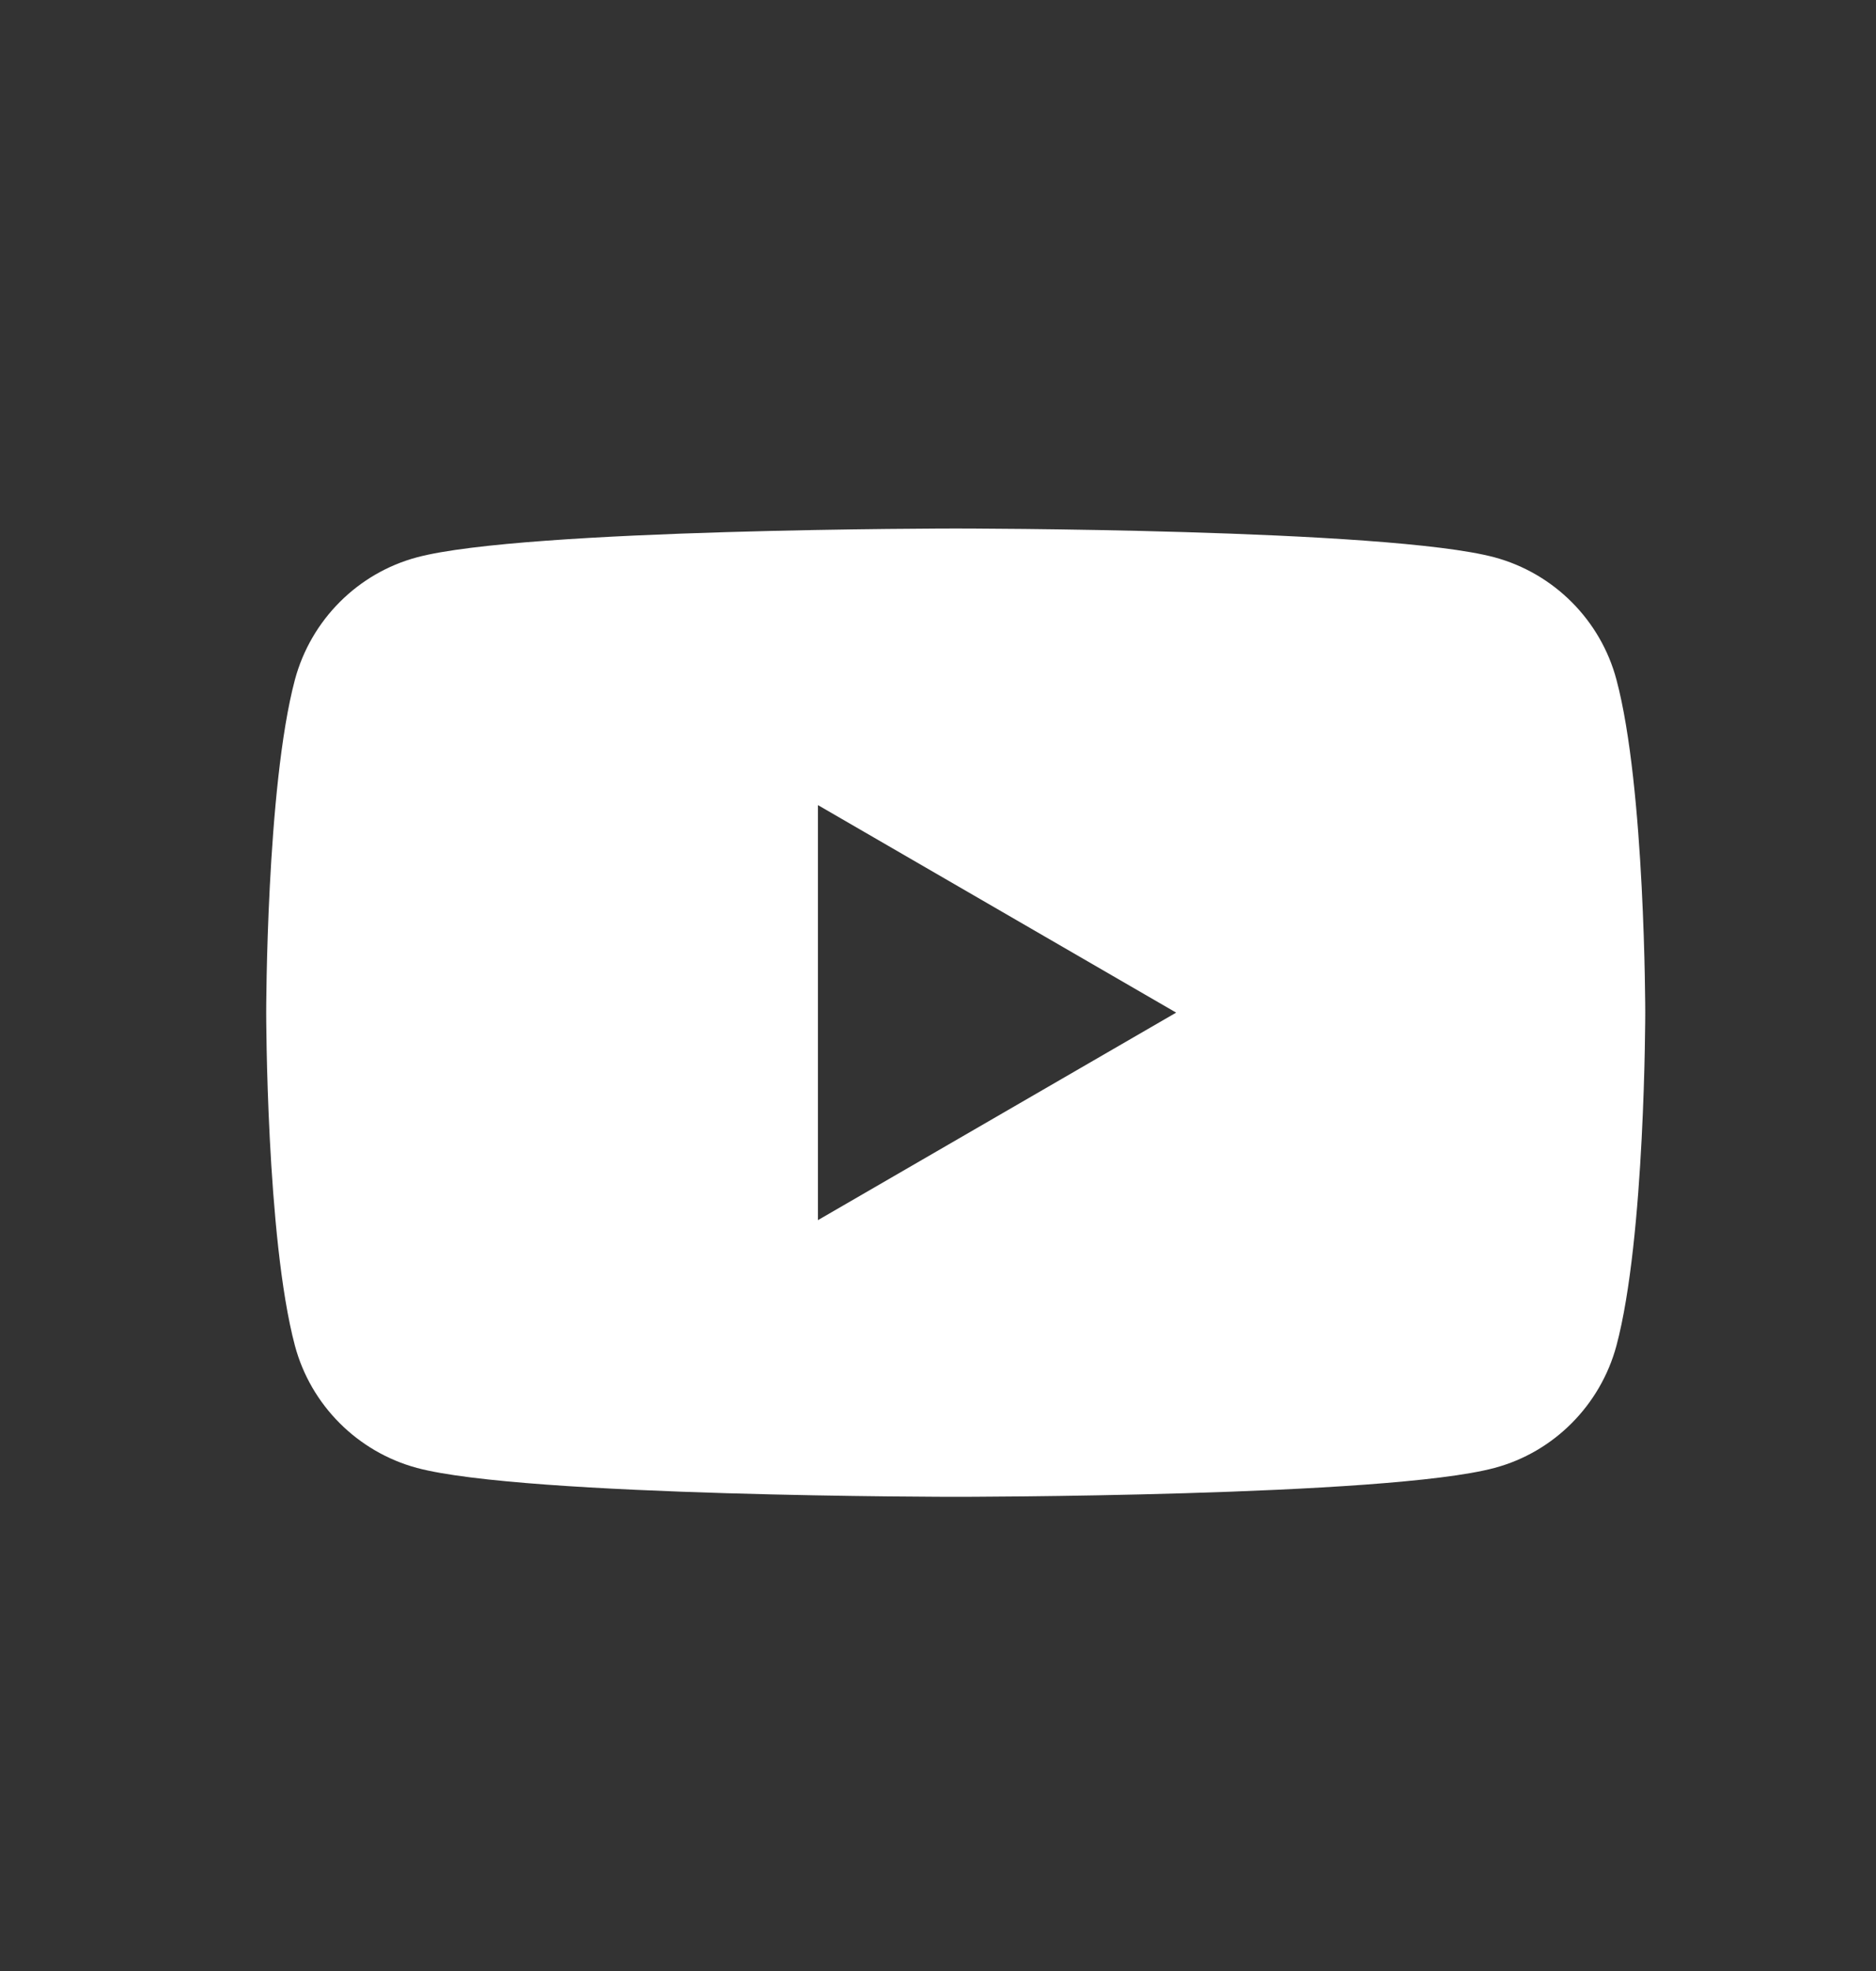 <svg width="20" height="21" viewBox="0 0 20 21" fill="none" xmlns="http://www.w3.org/2000/svg">
<rect x="0" y="0" width="20" height="21" fill="#333333" stroke="none"/>
<path fill-rule="evenodd" clip-rule="evenodd" d="M15.933 5.938C16.567 6.109 17.065 6.609 17.233 7.242C17.54 8.391 17.54 10.789 17.54 10.789C17.54 10.789 17.54 13.188 17.233 14.337C17.062 14.972 16.564 15.472 15.933 15.64C14.787 15.948 10.189 15.948 10.189 15.948C10.189 15.948 5.593 15.948 4.445 15.64C3.811 15.469 3.313 14.97 3.144 14.337C2.838 13.188 2.838 10.789 2.838 10.789C2.838 10.789 2.838 8.391 3.144 7.242C3.315 6.606 3.813 6.107 4.445 5.938C5.593 5.631 10.189 5.631 10.189 5.631C10.189 5.631 14.787 5.631 15.933 5.938ZM12.539 10.789L8.72 13V8.578L12.539 10.789Z" fill="white"/>
</svg>
